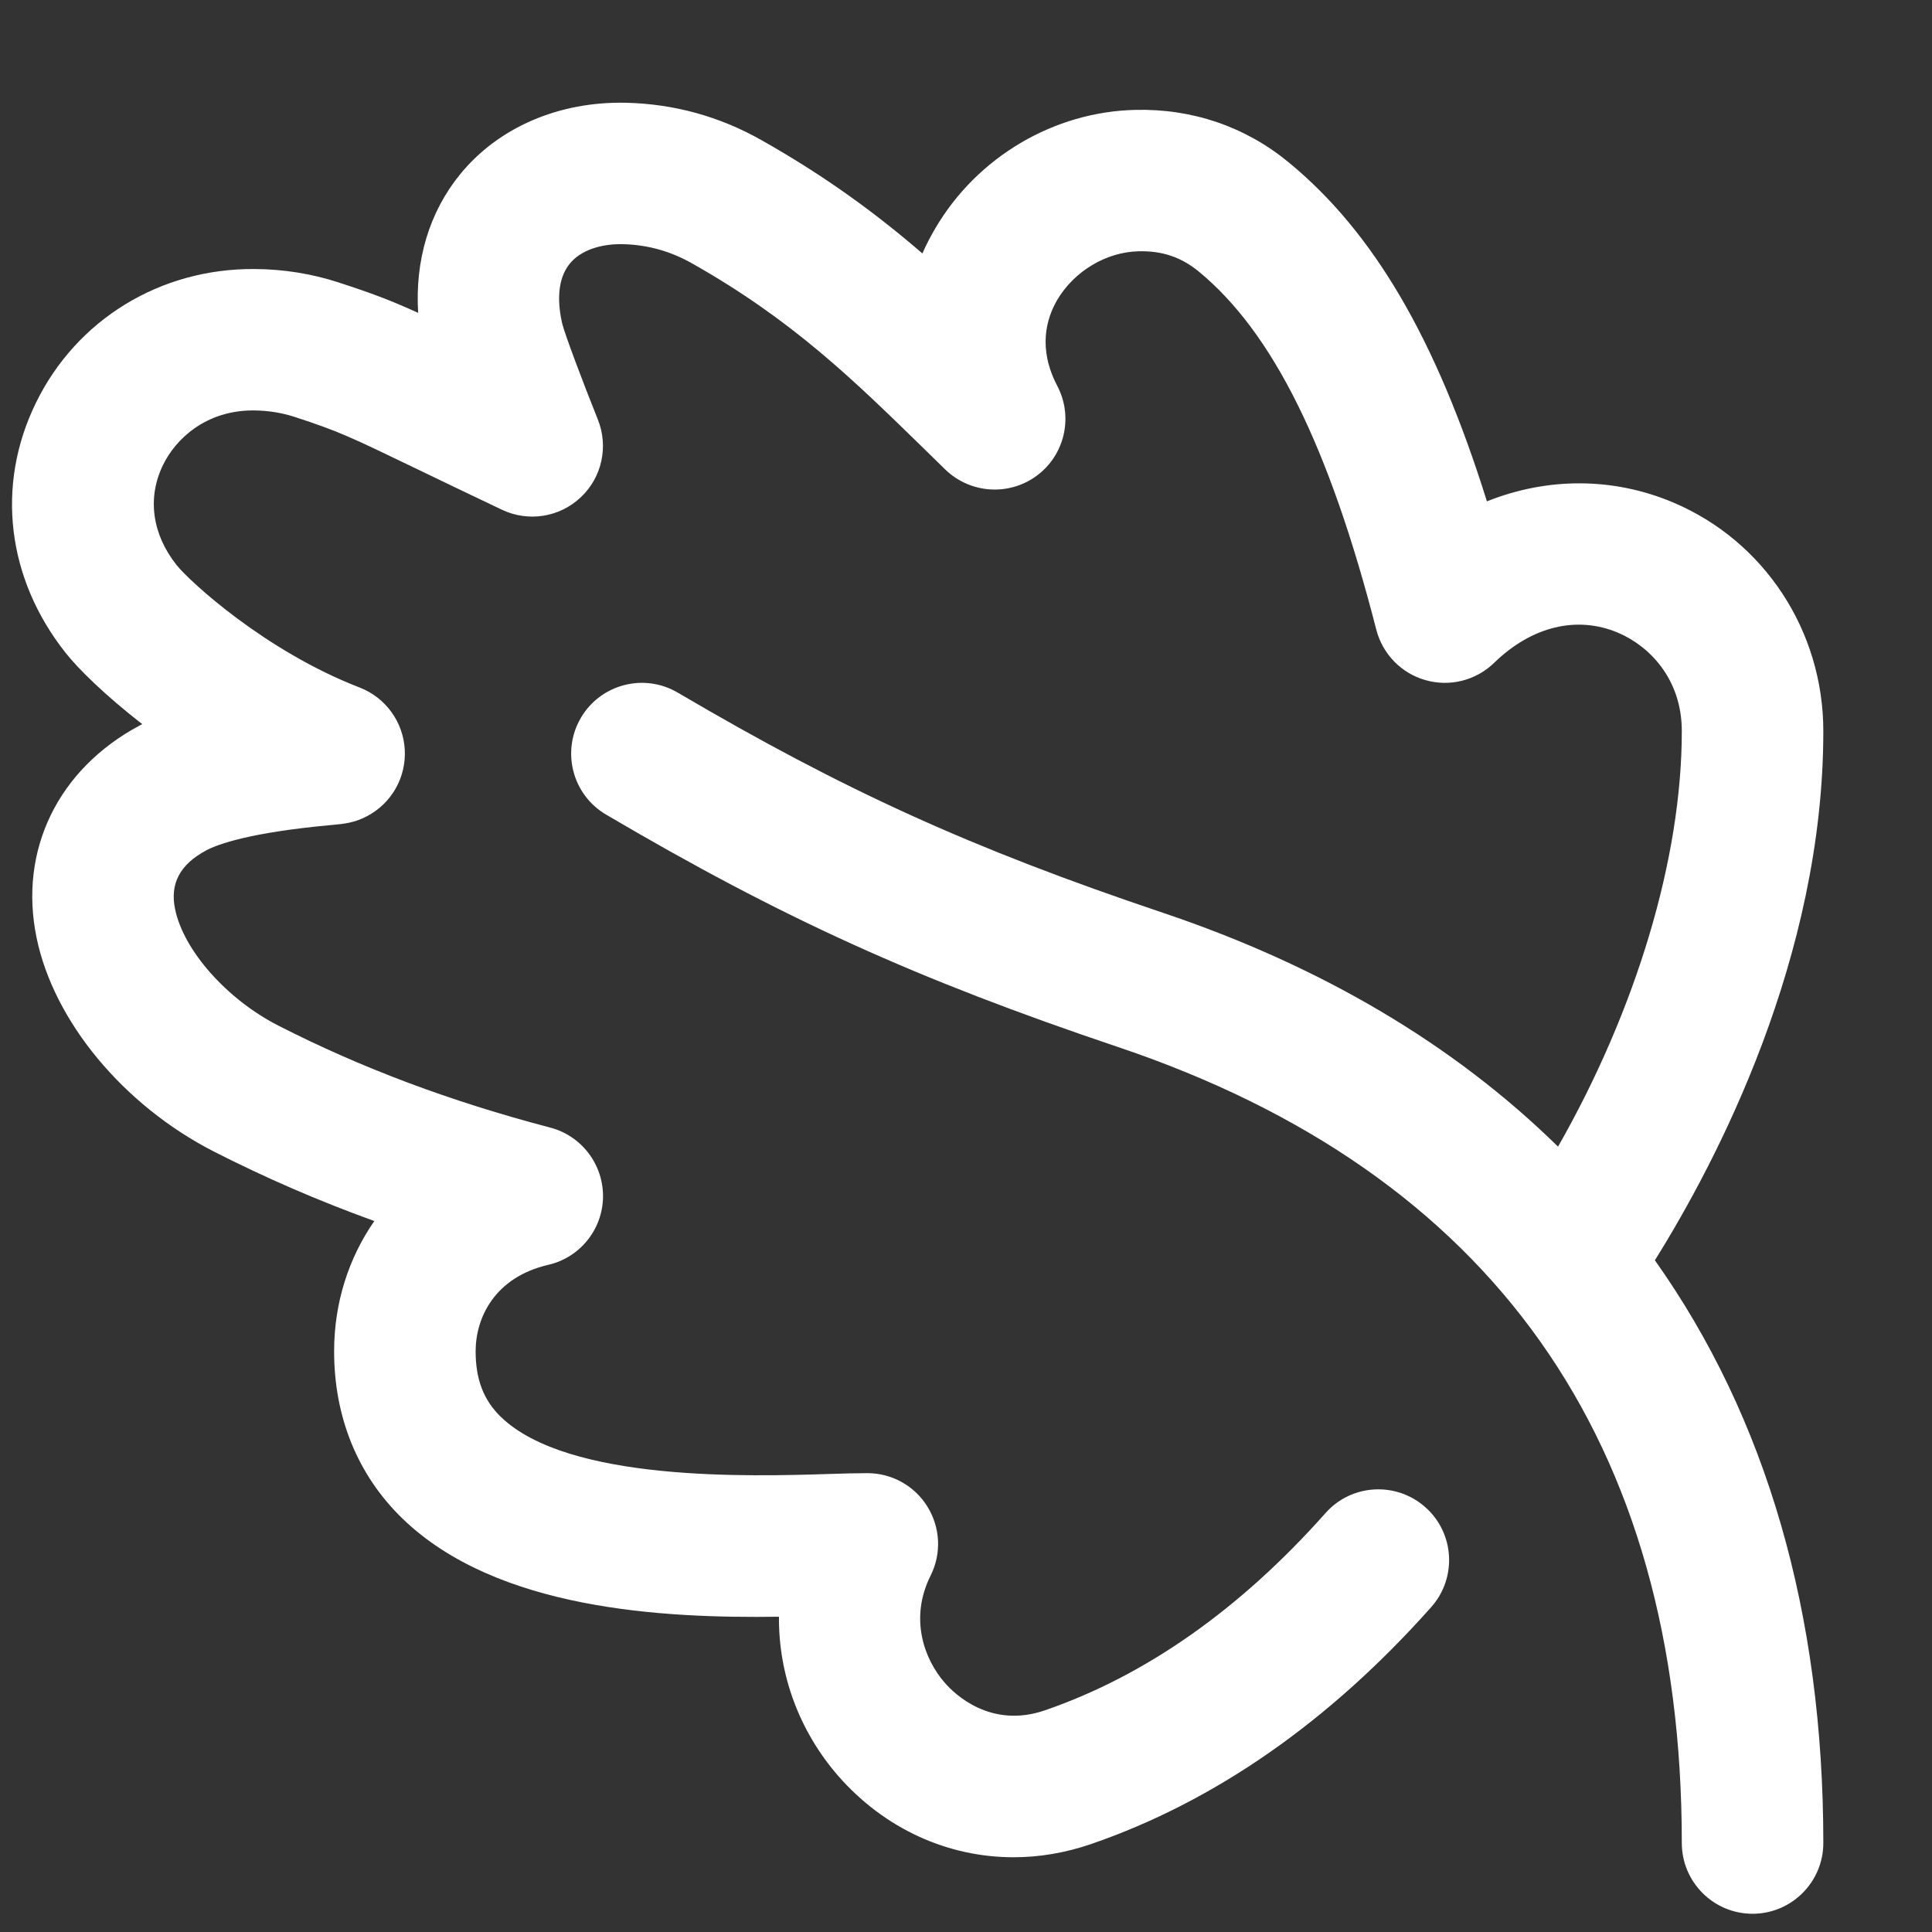 <svg width="16" height="16" viewBox="0 0 16 16" fill="none" xmlns="http://www.w3.org/2000/svg">
<rect x="0" y="0" width="16" height="16" fill="#333333" stroke="none"/>
<path d="M1.155 6.009C1.163 6.005 1.171 6.001 1.178 5.997C0.87 5.758 0.646 5.537 0.543 5.406C0.056 4.791 -0.036 4.018 0.297 3.337C0.633 2.647 1.328 2.221 2.11 2.228C2.348 2.229 2.582 2.267 2.804 2.339C3.081 2.429 3.239 2.489 3.463 2.591C3.436 2.156 3.555 1.757 3.81 1.444C4.127 1.055 4.628 0.839 5.183 0.851C5.581 0.86 5.959 0.964 6.307 1.161C6.847 1.466 7.267 1.778 7.639 2.099C7.67 2.028 7.706 1.958 7.747 1.889C8.093 1.3 8.728 0.925 9.403 0.91C9.875 0.899 10.314 1.049 10.673 1.345C11.373 1.921 11.892 2.802 12.314 4.152C12.812 3.953 13.356 3.95 13.856 4.161C14.611 4.48 15.1 5.224 15.1 6.055C15.1 7.931 14.217 9.618 13.705 10.437C14.63 11.742 15.1 13.364 15.1 15.263C15.1 15.586 14.837 15.849 14.514 15.849C14.19 15.849 13.928 15.586 13.928 15.263C13.928 11.932 12.357 9.714 9.259 8.671C7.587 8.108 6.478 7.604 5.019 6.746C4.74 6.582 4.647 6.223 4.811 5.944C4.975 5.665 5.334 5.572 5.613 5.736C6.994 6.548 8.046 7.026 9.633 7.56C10.949 8.003 12.044 8.653 12.903 9.496C13.551 8.359 13.928 7.108 13.928 6.055C13.928 5.619 13.655 5.348 13.4 5.24C13.059 5.096 12.685 5.187 12.374 5.489C12.224 5.635 12.008 5.69 11.807 5.633C11.606 5.577 11.45 5.417 11.398 5.215C11.008 3.696 10.541 2.754 9.928 2.249C9.783 2.13 9.625 2.076 9.43 2.081C9.161 2.087 8.897 2.245 8.756 2.483C8.666 2.637 8.593 2.885 8.756 3.196C8.89 3.451 8.819 3.766 8.588 3.938C8.358 4.11 8.036 4.089 7.829 3.889C7.768 3.829 7.707 3.769 7.646 3.71C7.064 3.142 6.561 2.65 5.731 2.181C5.55 2.079 5.362 2.027 5.157 2.022C4.965 2.019 4.806 2.077 4.719 2.183C4.604 2.324 4.622 2.532 4.656 2.68C4.679 2.772 4.827 3.165 4.951 3.474C5.041 3.698 4.985 3.954 4.809 4.119C4.633 4.285 4.374 4.325 4.156 4.221C3.865 4.083 3.642 3.975 3.463 3.889C2.895 3.615 2.808 3.573 2.441 3.453C2.333 3.418 2.221 3.4 2.102 3.399C2.099 3.399 2.097 3.399 2.095 3.399C1.708 3.399 1.456 3.632 1.35 3.851C1.218 4.121 1.259 4.423 1.462 4.679C1.57 4.815 2.197 5.392 2.979 5.694C3.193 5.777 3.339 5.978 3.352 6.207C3.365 6.436 3.244 6.652 3.04 6.759C2.934 6.815 2.849 6.823 2.749 6.832C2.07 6.894 1.804 6.991 1.707 7.043C1.49 7.159 1.406 7.318 1.45 7.529C1.52 7.871 1.879 8.276 2.304 8.493C2.993 8.845 3.729 9.121 4.556 9.338C4.817 9.406 4.997 9.644 4.994 9.913C4.99 10.183 4.802 10.415 4.54 10.475C4.097 10.578 3.939 10.912 3.939 11.191C3.939 11.423 4.005 11.596 4.148 11.734C4.705 12.274 6.217 12.227 6.862 12.207C6.987 12.203 7.095 12.2 7.183 12.2C7.386 12.2 7.575 12.305 7.681 12.478C7.788 12.651 7.798 12.866 7.707 13.048C7.53 13.402 7.652 13.74 7.826 13.938C7.906 14.03 8.205 14.319 8.654 14.164C9.487 13.877 10.269 13.328 10.977 12.531C11.191 12.289 11.562 12.267 11.804 12.482C12.046 12.696 12.068 13.067 11.853 13.309C11.009 14.258 10.061 14.919 9.035 15.272C8.822 15.345 8.606 15.381 8.394 15.381C7.849 15.381 7.327 15.146 6.944 14.71C6.616 14.334 6.447 13.864 6.451 13.389C5.489 13.403 4.113 13.332 3.332 12.575C2.963 12.217 2.767 11.738 2.767 11.191C2.767 10.79 2.887 10.419 3.1 10.112C2.637 9.945 2.196 9.753 1.77 9.536C1.022 9.153 0.445 8.458 0.303 7.766C0.153 7.043 0.48 6.37 1.155 6.009Z" fill="white"/>
</svg>
